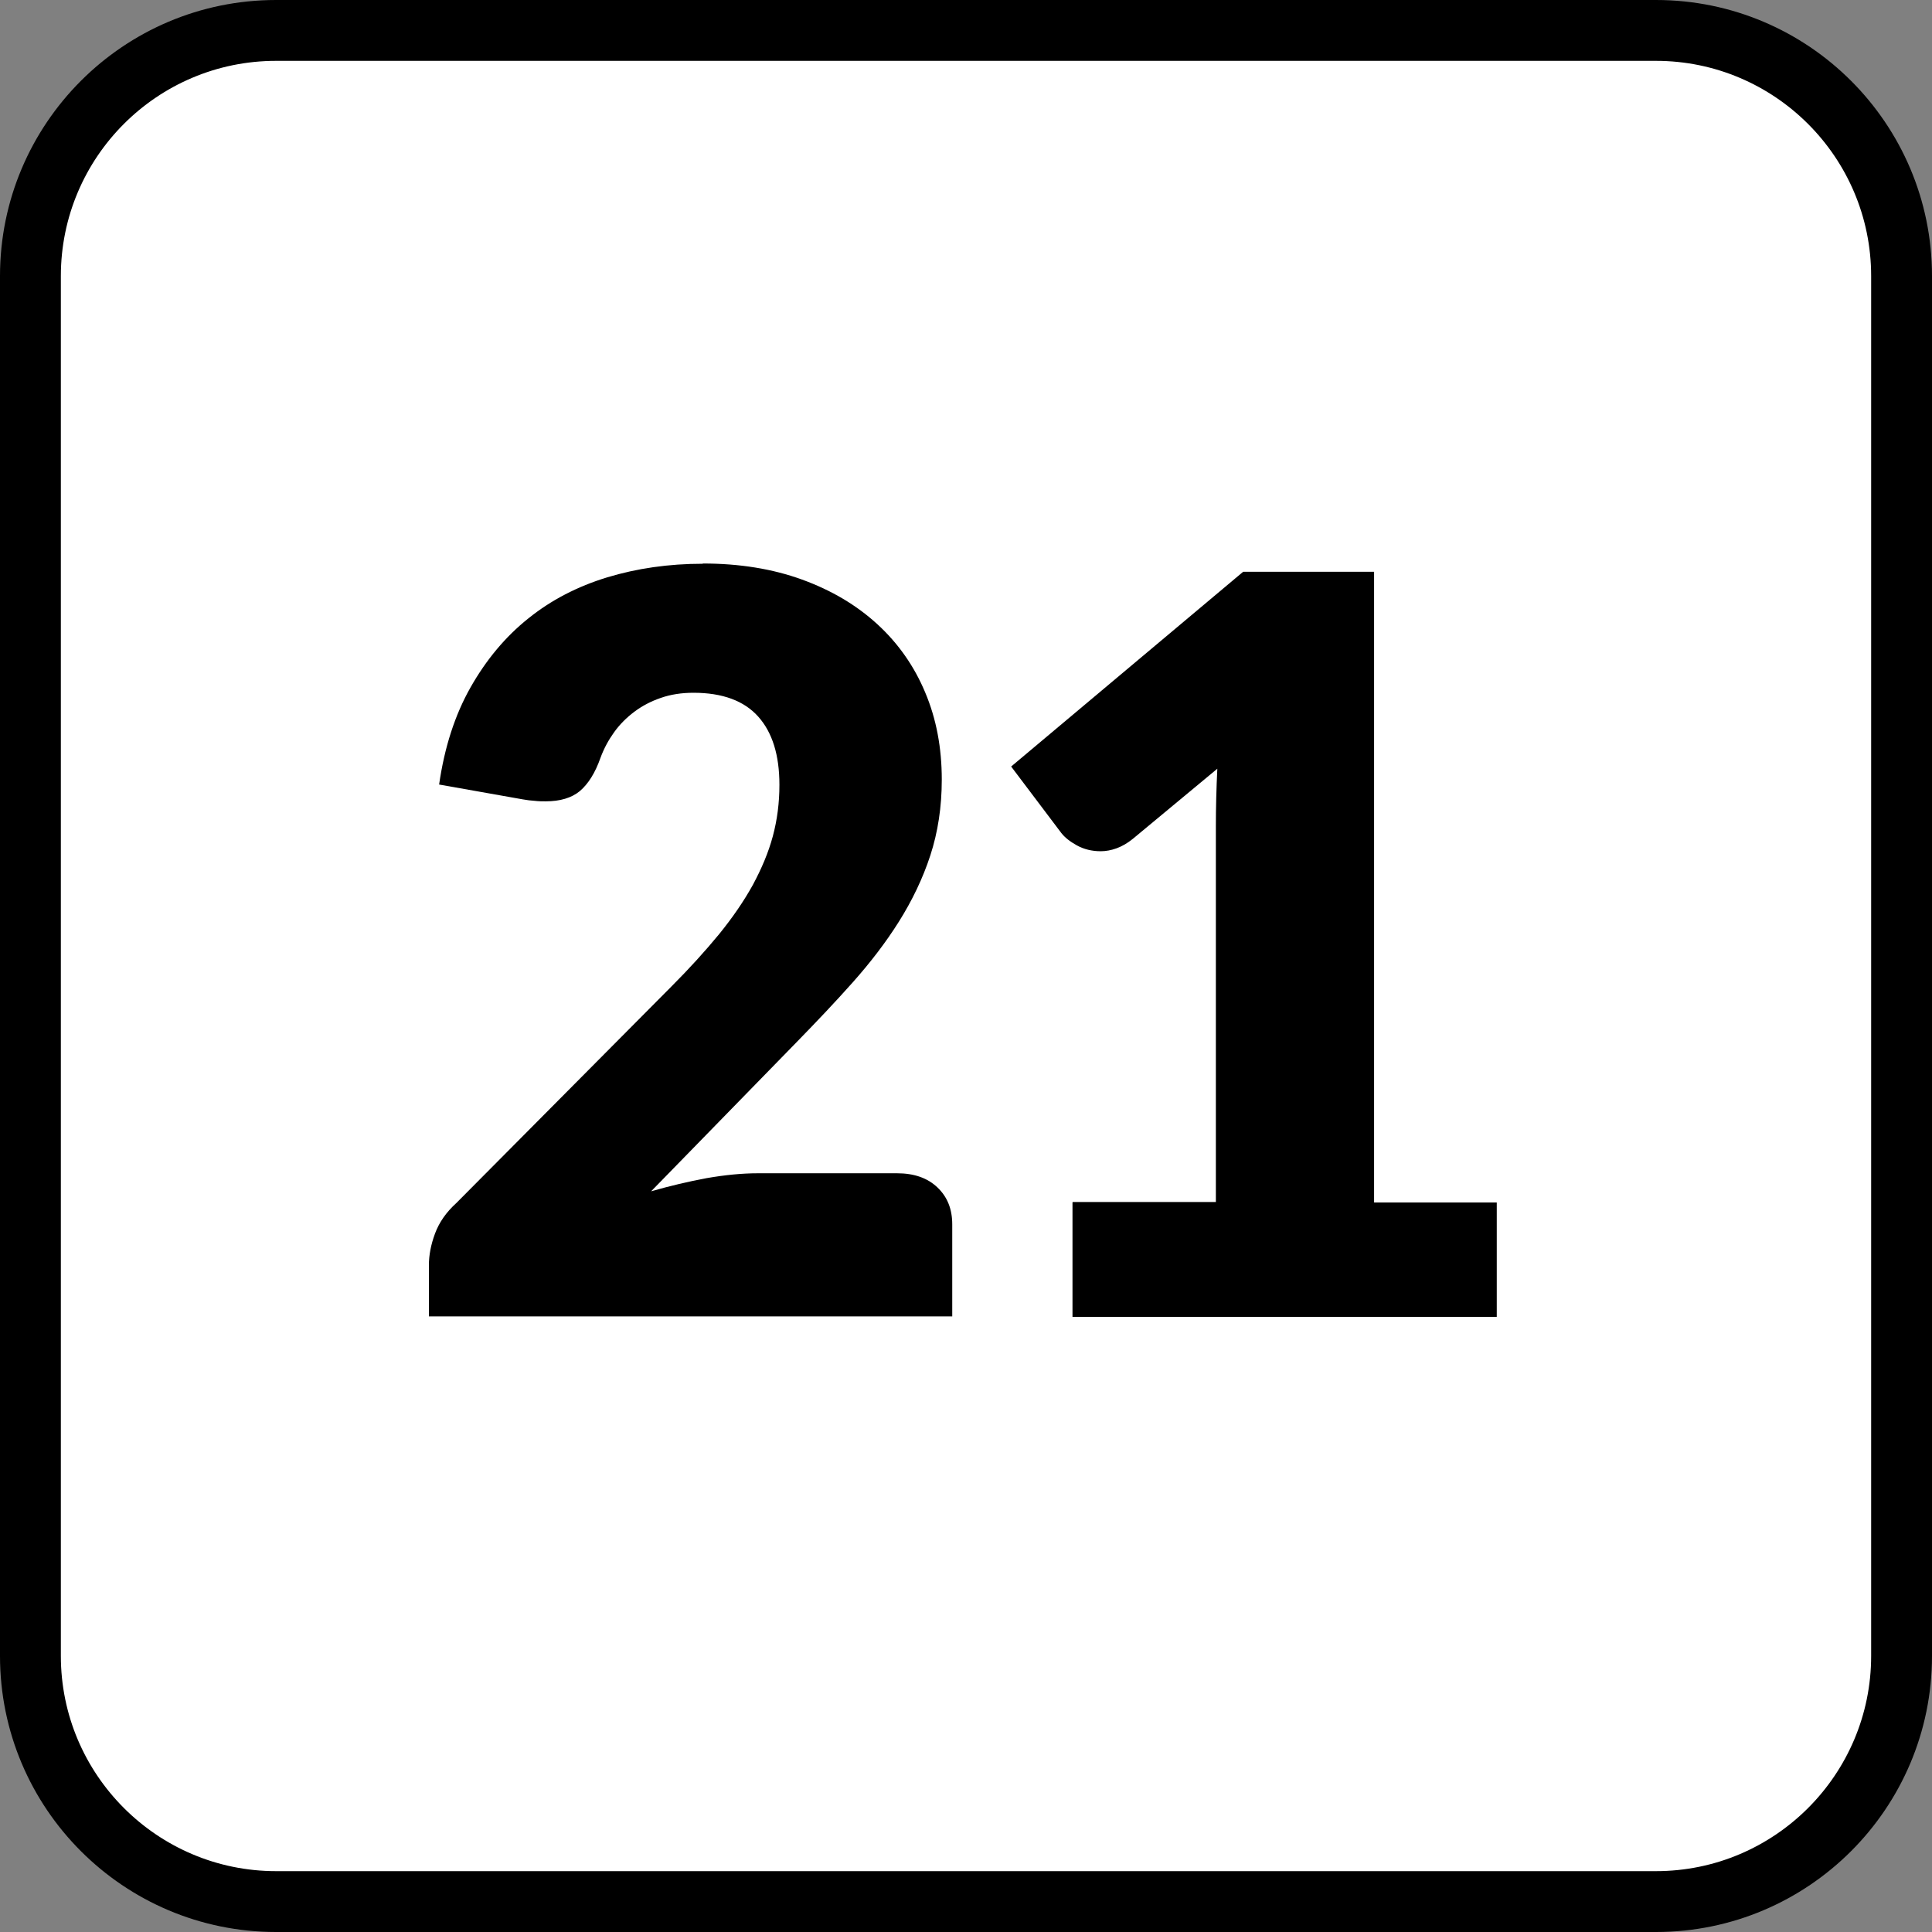 <?xml version="1.0" encoding="UTF-8"?> <svg xmlns="http://www.w3.org/2000/svg" id="b" width="79.37" height="79.37" viewBox="0 0 79.37 79.37"><rect x="0" y="0" width="79.37" height="79.37" fill="#808080" stroke="none"/><g id="c"><path d="M11.34,1.25h56.69c5.57,0,10.09,4.52,10.09,10.09v56.69c0,5.57-4.52,10.09-10.09,10.09H11.34c-5.57,0-10.09-4.52-10.09-10.09V11.34C1.25,5.77,5.77,1.25,11.34,1.25Z" fill="#fff"></path><path d="M68.03,2.5c4.87,0,8.84,3.96,8.84,8.84v56.69c0,4.87-3.96,8.84-8.84,8.84H11.34c-4.87,0-8.84-3.96-8.84-8.84V11.34C2.5,6.46,6.46,2.5,11.34,2.5h56.69M68.03,0H11.34C5.08,0,0,5.08,0,11.34v56.69c0,6.26,5.08,11.34,11.34,11.34h56.69c6.26,0,11.34-5.08,11.34-11.34V11.34c0-6.26-5.08-11.34-11.34-11.34h0Z"></path><path d="M28.87,23.15c1.51,0,2.87.22,4.08.66s2.24,1.05,3.1,1.84c.85.78,1.51,1.72,1.96,2.8.46,1.09.68,2.28.68,3.58,0,1.12-.16,2.16-.47,3.11-.31.95-.75,1.86-1.29,2.72s-1.18,1.69-1.9,2.5c-.72.81-1.49,1.62-2.3,2.45l-5.98,6.13c.77-.22,1.53-.4,2.28-.54.75-.13,1.45-.2,2.11-.2h5.71c.7,0,1.25.19,1.66.58.41.39.61.89.61,1.52v3.78h-21.5v-2.1c0-.41.08-.84.25-1.3s.46-.88.88-1.26l8.82-8.88c.76-.76,1.41-1.48,1.97-2.16.56-.69,1.02-1.36,1.39-2.03.36-.67.64-1.33.82-2,.18-.67.27-1.37.27-2.11,0-1.22-.29-2.15-.87-2.8-.58-.65-1.47-.98-2.66-.98-.49,0-.94.07-1.34.21-.41.14-.77.33-1.09.57-.32.24-.6.52-.83.84-.23.32-.42.67-.56,1.05-.22.63-.51,1.08-.85,1.37-.34.28-.81.42-1.4.42-.14,0-.29,0-.45-.02-.16-.01-.33-.03-.49-.06l-3.44-.61c.22-1.53.65-2.86,1.29-3.99.64-1.13,1.43-2.08,2.37-2.83.94-.76,2.03-1.32,3.24-1.69,1.22-.37,2.53-.56,3.93-.56Z"></path><path d="M44.07,49.38h5.88v-15.43c0-.76.02-1.55.06-2.37l-3.47,2.88c-.22.18-.45.31-.67.39-.22.08-.44.12-.65.12-.36,0-.69-.08-.98-.24-.29-.16-.5-.33-.64-.51l-2.06-2.73,9.53-8h5.38v25.91h5.04v4.7h-17.43v-4.7Z"></path></g></svg> 